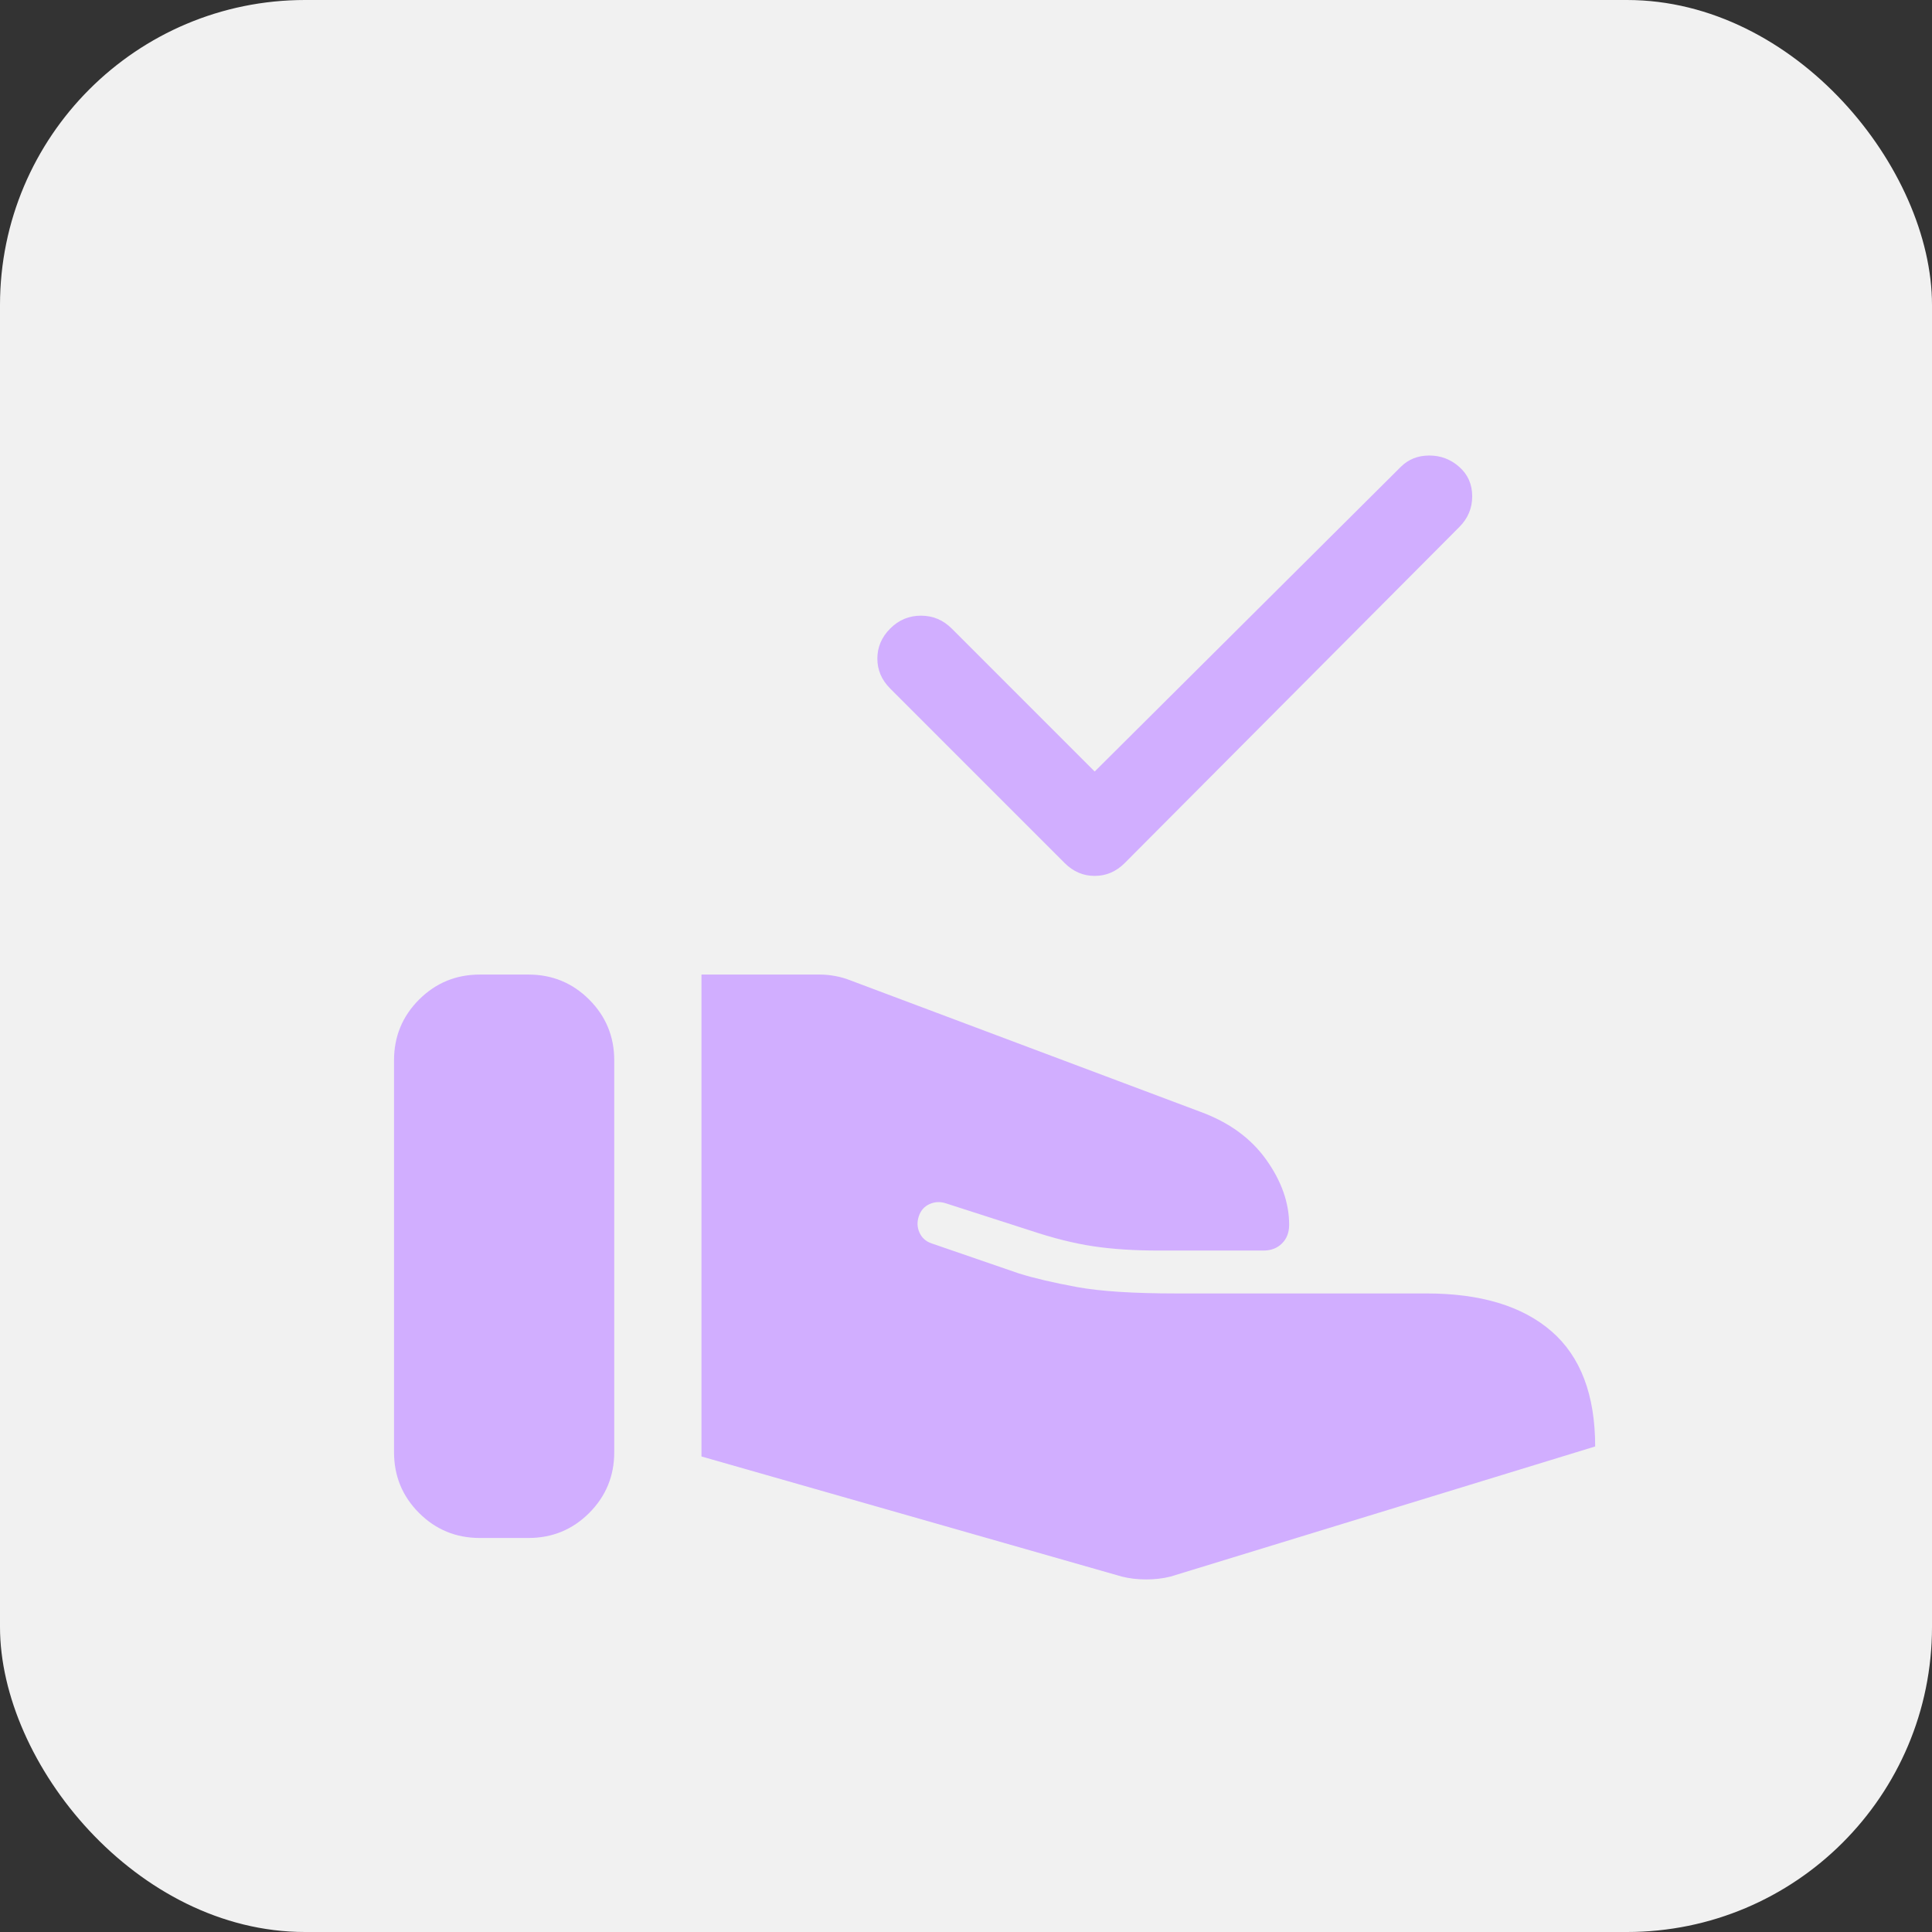 <svg width="76" height="76" viewBox="0 0 76 76" fill="none" xmlns="http://www.w3.org/2000/svg">
<rect x="0" y="0" width="76" height="76" fill="#333333" stroke="none"/>
<rect width="76" height="76" rx="12" fill="#F1F1F1"/>
<mask id="mask0_1304_1898" style="mask-type:alpha" maskUnits="userSpaceOnUse" x="11" y="11" width="54" height="54">
<rect x="11" y="11" width="54" height="54" fill="#D9D9D9"/>
</mask>
<g mask="url(#mask0_1304_1898)">
<path d="M44.131 62.019L27.594 57.294V38.337H32.263C32.45 38.337 32.647 38.356 32.853 38.394C33.059 38.431 33.256 38.487 33.444 38.562L47.225 43.737C48.35 44.15 49.212 44.778 49.812 45.622C50.413 46.466 50.712 47.319 50.712 48.181C50.712 48.481 50.619 48.725 50.431 48.913C50.244 49.1 50 49.194 49.7 49.194H45.594C44.619 49.194 43.756 49.138 43.006 49.025C42.256 48.913 41.431 48.706 40.531 48.406L37.212 47.337C36.987 47.263 36.772 47.272 36.566 47.366C36.359 47.459 36.219 47.619 36.144 47.844C36.069 48.069 36.078 48.284 36.172 48.491C36.266 48.697 36.425 48.837 36.65 48.913L40.081 50.094C40.681 50.281 41.441 50.459 42.359 50.628C43.278 50.797 44.581 50.881 46.269 50.881H56.112C58.25 50.881 59.891 51.378 61.034 52.372C62.178 53.366 62.75 54.875 62.75 56.9L46.044 62.019C45.744 62.094 45.425 62.131 45.087 62.131C44.75 62.131 44.431 62.094 44.131 62.019ZM15.5 57.125V41.712C15.5 40.775 15.828 39.978 16.484 39.322C17.141 38.666 17.938 38.337 18.875 38.337H20.788C21.725 38.337 22.522 38.666 23.178 39.322C23.834 39.978 24.163 40.775 24.163 41.712V57.125C24.163 58.062 23.834 58.859 23.178 59.516C22.522 60.172 21.725 60.5 20.788 60.5H18.875C17.938 60.5 17.141 60.172 16.484 59.516C15.828 58.859 15.5 58.062 15.5 57.125ZM43.062 30.35L55.1 18.369C55.4 18.069 55.775 17.919 56.225 17.919C56.675 17.919 57.069 18.069 57.406 18.369C57.744 18.669 57.913 19.053 57.913 19.522C57.913 19.991 57.744 20.394 57.406 20.731L44.244 33.95C43.906 34.288 43.513 34.456 43.062 34.456C42.612 34.456 42.219 34.288 41.881 33.95L35.019 27.087C34.681 26.75 34.513 26.356 34.513 25.906C34.513 25.456 34.681 25.062 35.019 24.725C35.356 24.387 35.759 24.219 36.228 24.219C36.697 24.219 37.1 24.387 37.438 24.725L43.062 30.35Z" fill="#D1AEFF"/>
</g>
</svg>
